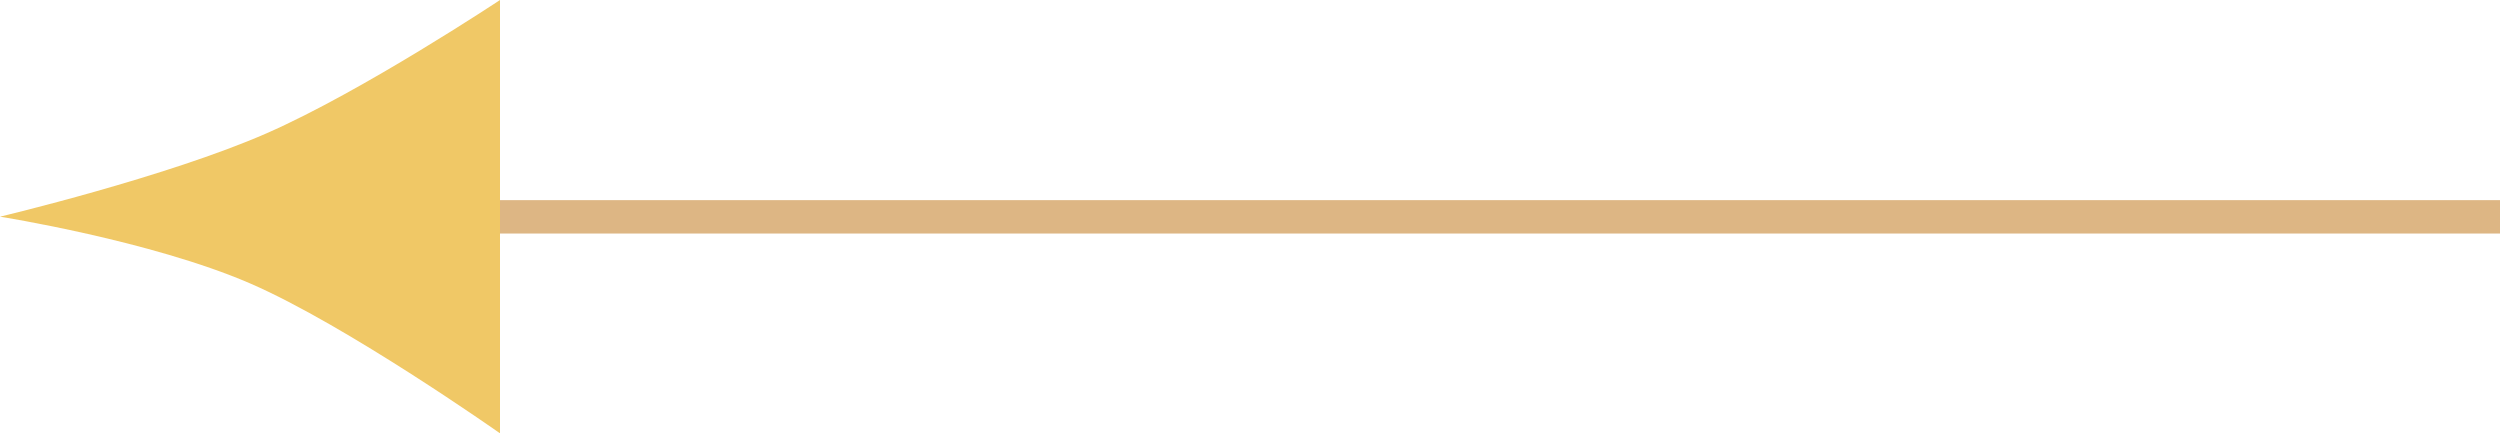 <?xml version="1.0" encoding="UTF-8"?> <svg xmlns="http://www.w3.org/2000/svg" width="75" height="13" viewBox="0 0 75 13" fill="none"><line y1="-0.5" x2="60" y2="-0.5" transform="matrix(-1 8.74875e-08 8.73581e-08 1 75 7.005)" stroke="#DDB684"></line><path d="M2.84124e-07 6.5C2.84124e-07 6.5 4.533 7.218 7.5 8.501C10.395 9.754 15 13 15 13L15 -6.55671e-07C15 -6.55671e-07 10.883 2.734 8 3.998C5.002 5.312 2.84124e-07 6.5 2.84124e-07 6.5Z" fill="#F0C866"></path></svg> 